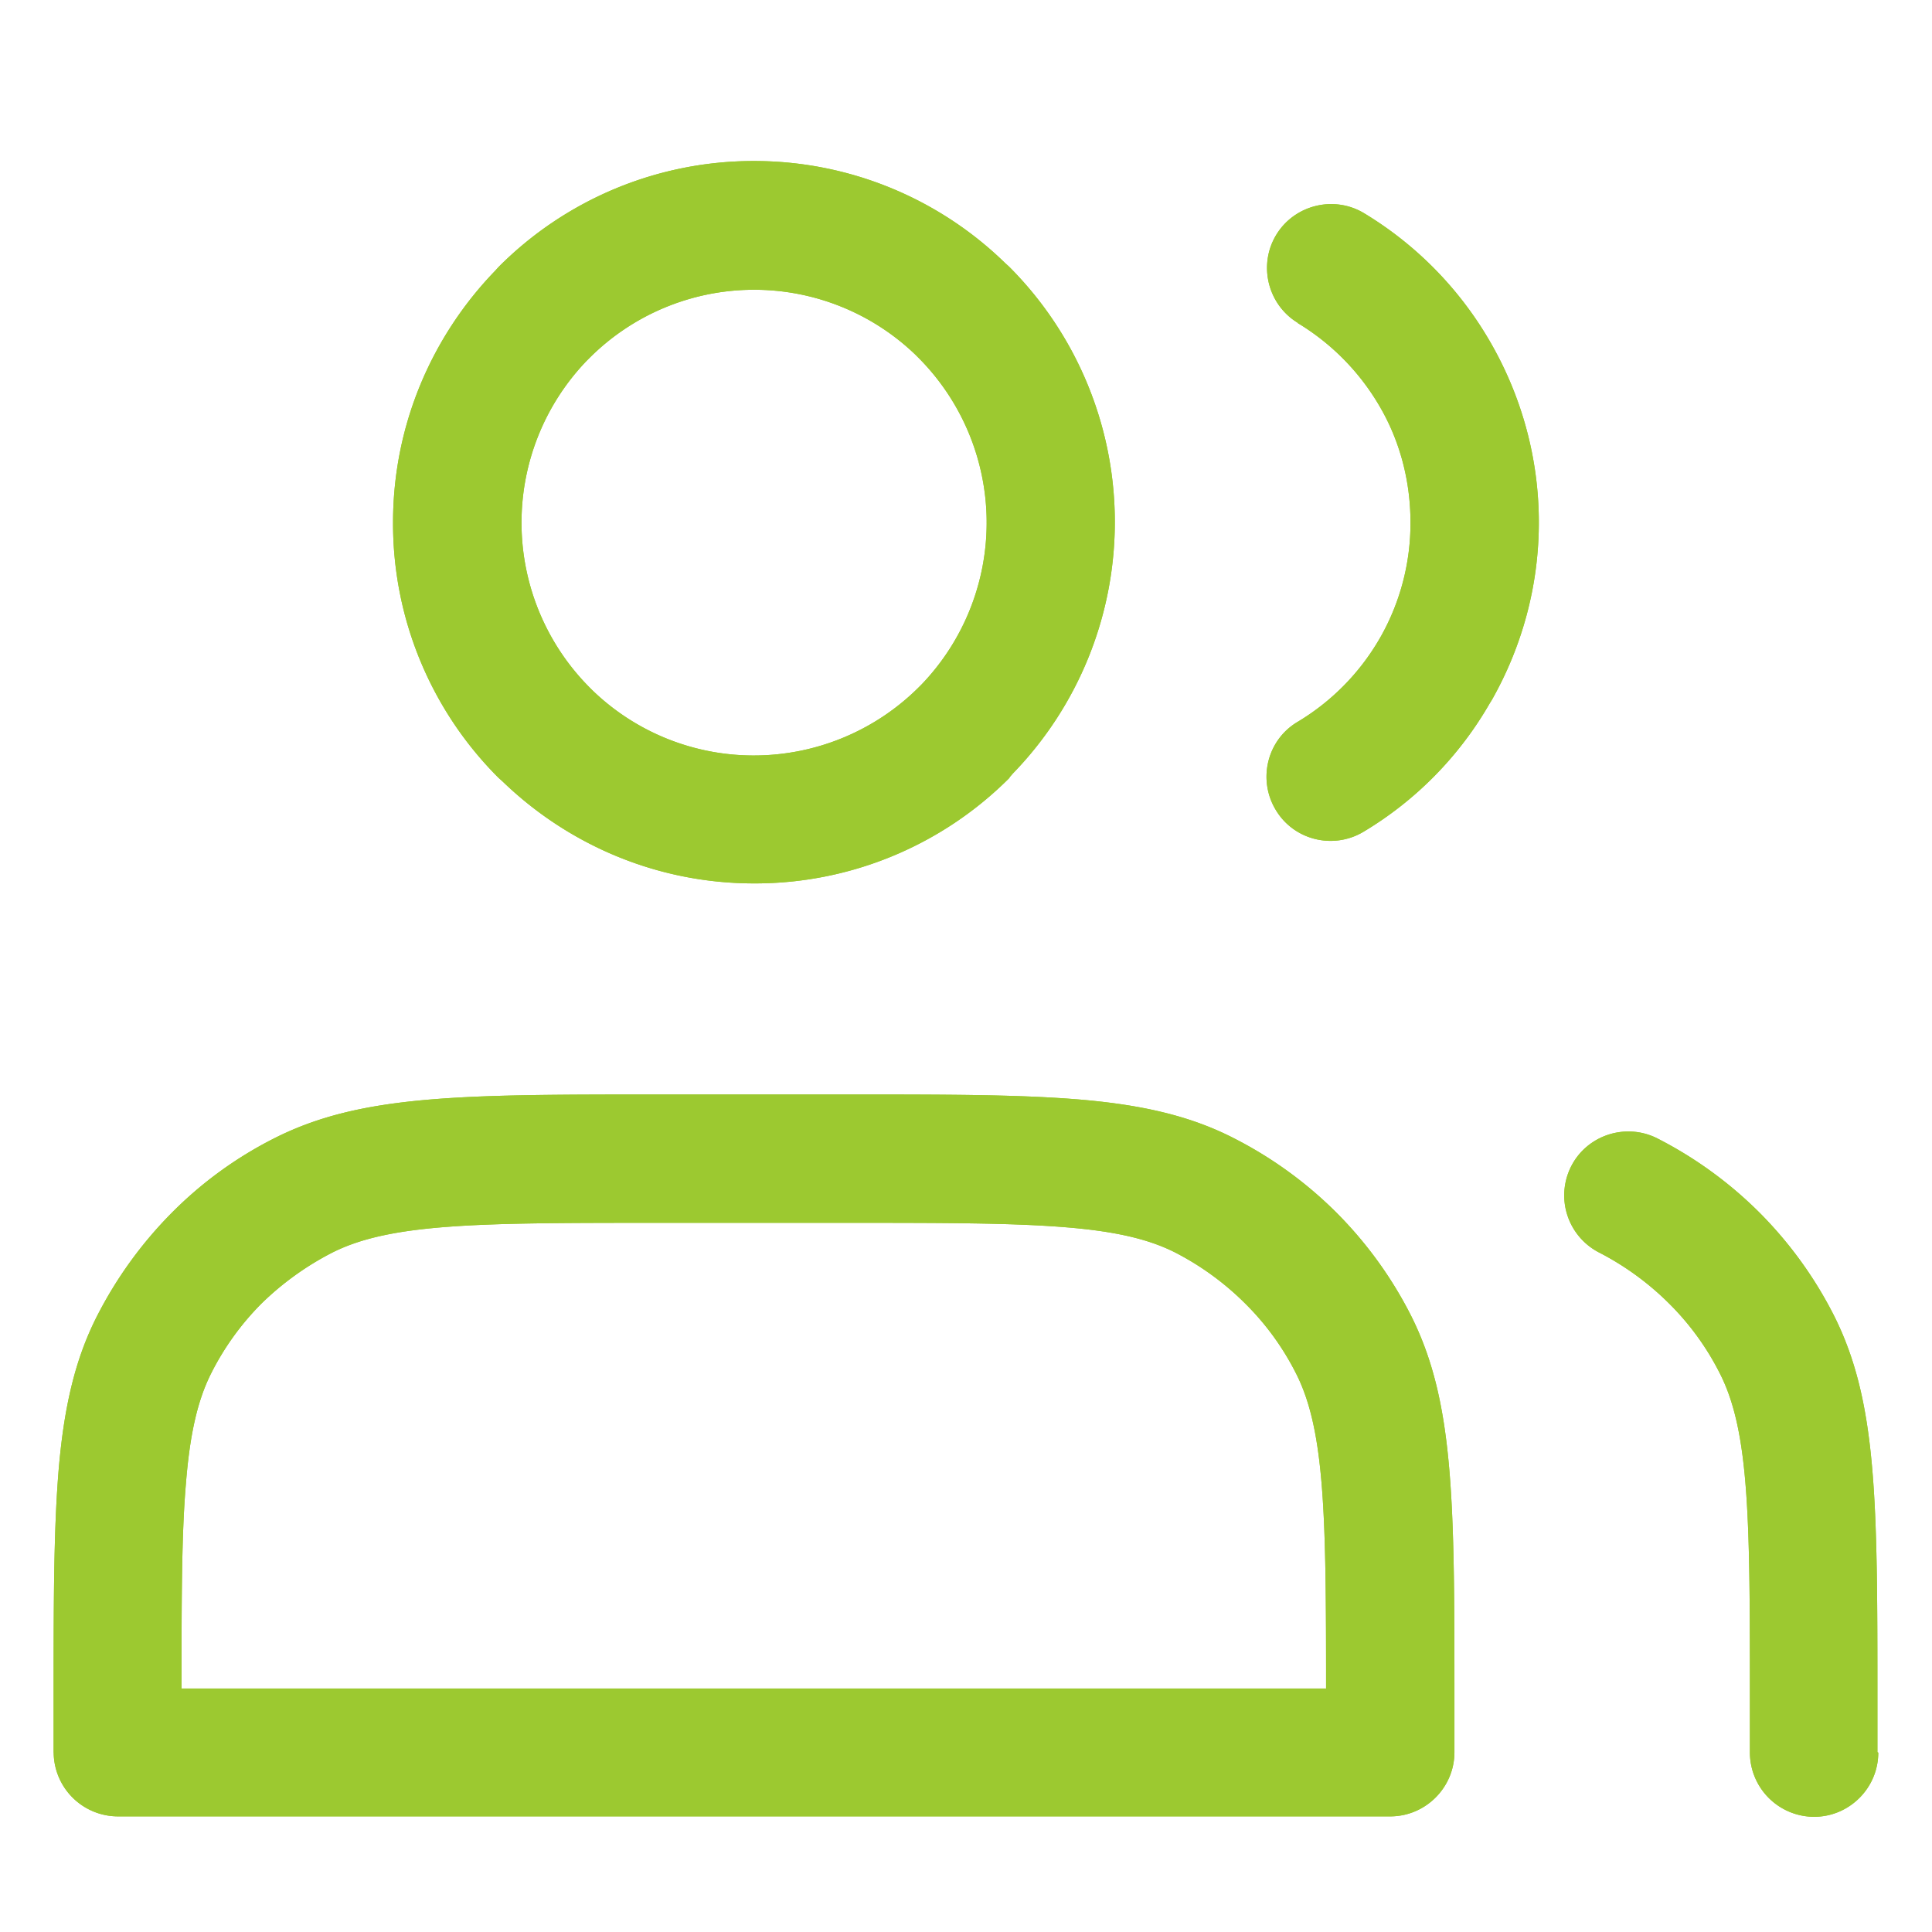 <svg width="32" height="32" viewBox="0 0 32 32" fill="none" xmlns="http://www.w3.org/2000/svg"><path d="M12.49 12.513a3.87 3.87 0 002.725-1.127l.05-.05a3.869 3.869 0 00-.05-5.408l-.05-.05a3.855 3.855 0 00-5.4.05l-.05.05a3.869 3.869 0 00.05 5.408l.05.05a3.841 3.841 0 002.682 1.077h-.007zm18.62 16.516c0 .585-.478 1.063-1.063 1.063a1.066 1.066 0 01-1.063-1.063v-.841c0-2.976 0-4.467-.5-5.444a4.447 4.447 0 00-.841-1.156 4.668 4.668 0 00-1.156-.842 1.064 1.064 0 01-.464-1.427c.264-.52.906-.727 1.427-.464a6.711 6.711 0 011.691 1.228 6.706 6.706 0 011.227 1.69c.728 1.434.728 3.09.728 6.407v.842l.014.007zm-30.222 0v-.841c0-1.591 0-2.783.078-3.775.086-1.077.272-1.898.65-2.632a6.84 6.84 0 011.227-1.691l.007-.007a6.54 6.54 0 011.69-1.228c1.435-.727 3.09-.727 6.408-.727h3.089c1.591 0 2.782 0 3.774.078 1.078.086 1.898.271 2.633.65a6.711 6.711 0 011.69 1.227 6.706 6.706 0 011.228 1.69c.728 1.434.728 3.09.728 6.407v.842c0 .585-.478 1.063-1.063 1.063H1.952a1.066 1.066 0 01-1.063-1.063v.007zm21.076-1.063c0-2.832-.015-4.273-.5-5.222a4.449 4.449 0 00-.842-1.156 4.67 4.67 0 00-1.156-.842c-.463-.235-1.041-.357-1.833-.42-.885-.072-2.055-.072-3.61-.072h-3.09c-2.975 0-4.466 0-5.443.5a4.83 4.83 0 00-1.156.834 4.5 4.5 0 00-.835 1.156c-.235.464-.357 1.041-.42 1.833-.072.842-.072 1.941-.072 3.39h18.957zM21.5 5.35c-.5-.3-.664-.956-.364-1.456.3-.5.956-.663 1.455-.364a5.98 5.98 0 012.12 2.183c.492.87.777 1.877.777 2.94s-.285 2.069-.778 2.94l-.035.056a5.912 5.912 0 01-2.09 2.127c-.5.3-1.156.142-1.456-.364-.3-.5-.143-1.156.364-1.456a3.854 3.854 0 001.348-1.362l.029-.05a3.827 3.827 0 00.492-1.891c0-.692-.178-1.341-.492-1.89a3.9 3.9 0 00-1.377-1.413h.007zm-4.78 7.534a5.951 5.951 0 01-4.231 1.748c-1.62 0-3.09-.65-4.167-1.691l-.064-.057A5.951 5.951 0 016.51 8.653c0-1.62.65-3.09 1.69-4.167l.058-.064a5.958 5.958 0 014.23-1.755 5.95 5.95 0 014.16 1.69l.064.058a5.982 5.982 0 01.064 8.397l-.056.065v.007z" fill="#9CC930"/><path d="M12.49 12.513a3.87 3.87 0 002.725-1.127l.05-.05a3.869 3.869 0 00-.05-5.408l-.05-.05a3.855 3.855 0 00-5.4.05l-.05.05a3.869 3.869 0 00.05 5.408l.05.05a3.841 3.841 0 002.682 1.077h-.007zm18.62 16.516c0 .585-.478 1.063-1.063 1.063a1.066 1.066 0 01-1.063-1.063v-.841c0-2.976 0-4.467-.5-5.444a4.447 4.447 0 00-.841-1.156 4.668 4.668 0 00-1.156-.842 1.064 1.064 0 01-.464-1.427c.264-.52.906-.727 1.427-.464a6.711 6.711 0 011.691 1.228 6.706 6.706 0 011.227 1.69c.728 1.434.728 3.09.728 6.407v.842l.014.007zm-30.222 0v-.841c0-1.591 0-2.783.078-3.775.086-1.077.272-1.898.65-2.632a6.84 6.84 0 011.227-1.691l.007-.007a6.54 6.54 0 011.69-1.228c1.435-.727 3.09-.727 6.408-.727h3.089c1.591 0 2.782 0 3.774.078 1.078.086 1.898.271 2.633.65a6.711 6.711 0 011.69 1.227 6.706 6.706 0 011.228 1.69c.728 1.434.728 3.09.728 6.407v.842c0 .585-.478 1.063-1.063 1.063H1.952a1.066 1.066 0 01-1.063-1.063v.007zm21.076-1.063c0-2.832-.015-4.273-.5-5.222a4.449 4.449 0 00-.842-1.156 4.67 4.67 0 00-1.156-.842c-.463-.235-1.041-.357-1.833-.42-.885-.072-2.055-.072-3.61-.072h-3.09c-2.975 0-4.466 0-5.443.5a4.83 4.83 0 00-1.156.834 4.5 4.5 0 00-.835 1.156c-.235.464-.357 1.041-.42 1.833-.072.842-.072 1.941-.072 3.39h18.957zM21.5 5.35c-.5-.3-.664-.956-.364-1.456.3-.5.956-.663 1.455-.364a5.98 5.98 0 012.12 2.183c.492.87.777 1.877.777 2.94s-.285 2.069-.778 2.94l-.035.056a5.912 5.912 0 01-2.09 2.127c-.5.3-1.156.142-1.456-.364-.3-.5-.143-1.156.364-1.456a3.854 3.854 0 001.348-1.362l.029-.05a3.827 3.827 0 00.492-1.891c0-.692-.178-1.341-.492-1.89a3.9 3.9 0 00-1.377-1.413h.007zm-4.78 7.534a5.951 5.951 0 01-4.231 1.748c-1.62 0-3.09-.65-4.167-1.691l-.064-.057A5.951 5.951 0 016.51 8.653c0-1.62.65-3.09 1.69-4.167l.058-.064a5.958 5.958 0 014.23-1.755 5.95 5.95 0 014.16 1.69l.064.058a5.982 5.982 0 01.064 8.397l-.056.065v.007z" fill="#9CC930"/></svg>